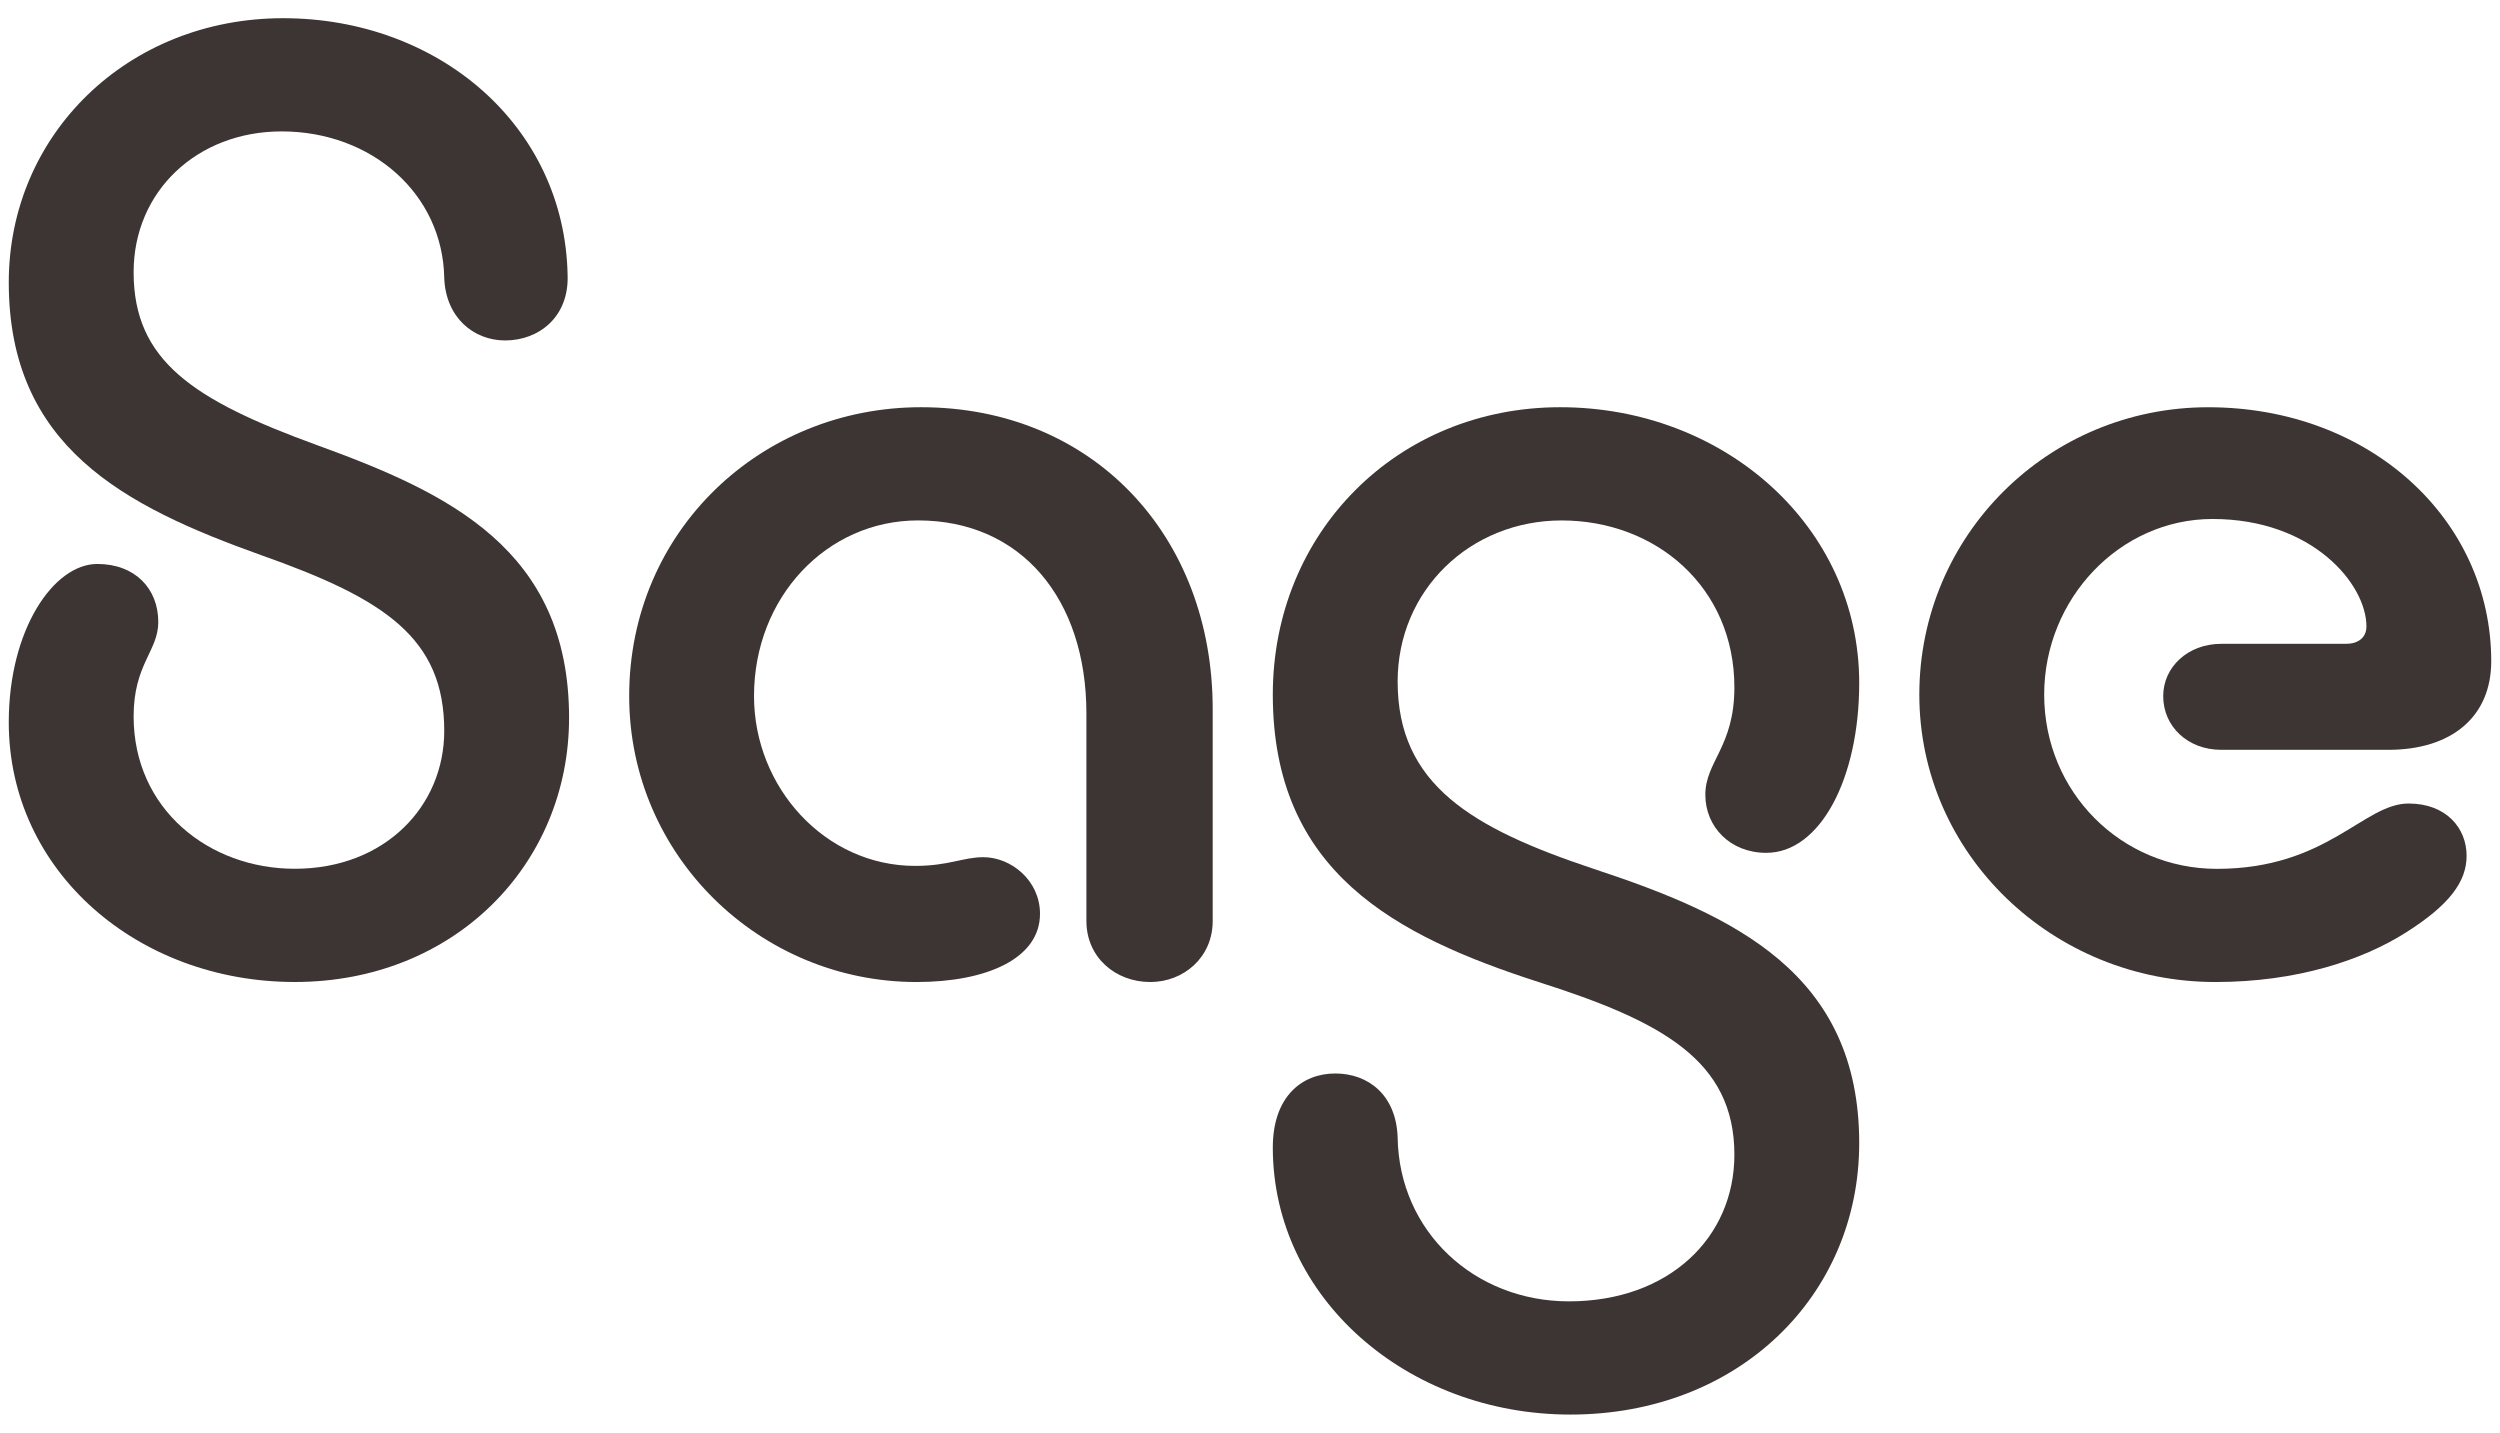 <svg width="89" height="51" viewBox="0 0 89 51" fill="none" xmlns="http://www.w3.org/2000/svg">
<g clip-path="url(#clip0_4352_24186)">
<path d="M10.079 0.648C15.608 0.648 20.104 4.472 20.207 9.794C20.259 11.292 19.174 12.12 17.985 12.12C16.848 12.12 15.867 11.293 15.815 9.898C15.763 6.9 13.232 4.678 10.027 4.678C7.029 4.678 4.757 6.796 4.757 9.691C4.757 12.842 6.875 14.238 11.267 15.84C15.969 17.545 20.259 19.56 20.259 25.554C20.259 30.774 16.176 34.959 10.493 34.959C4.912 34.959 0.312 31.032 0.312 25.71C0.312 22.402 1.914 20.077 3.464 20.077C4.808 20.077 5.635 20.955 5.635 22.144C5.635 23.177 4.757 23.642 4.757 25.503C4.757 28.81 7.444 30.928 10.493 30.928C13.697 30.928 15.815 28.706 15.815 26.019C15.815 22.712 13.697 21.317 9.304 19.766C4.395 18.011 0.312 15.892 0.312 10.053C0.312 4.783 4.549 0.648 10.079 0.648Z" fill="#3D3533"/>
<path d="M32.63 34.96C27.049 34.96 22.399 30.464 22.399 24.78C22.399 18.889 27.101 14.497 32.786 14.497C38.883 14.497 43.172 19.044 43.172 25.246V32.79C43.172 34.082 42.139 34.96 40.95 34.96C39.71 34.96 38.676 34.082 38.676 32.79V25.4C38.676 21.317 36.351 18.527 32.682 18.527C29.427 18.527 26.843 21.265 26.843 24.78C26.843 28.035 29.375 30.826 32.58 30.826C33.769 30.826 34.285 30.516 35.009 30.516C35.991 30.516 37.024 31.342 37.024 32.531C37.023 34.133 35.11 34.96 32.63 34.96Z" fill="#3D3533"/>
<path d="M55.905 50.359C50.117 50.359 45.312 46.224 45.312 40.851C45.312 39.042 46.345 38.216 47.534 38.216C48.722 38.216 49.704 38.991 49.756 40.489C49.807 43.848 52.494 46.328 55.853 46.328C59.419 46.328 61.744 44.054 61.744 41.108C61.744 37.749 59.16 36.355 54.768 34.959C49.652 33.305 45.312 31.032 45.312 24.728C45.312 18.94 49.756 14.497 55.542 14.497C61.381 14.497 66.188 18.734 66.188 24.315C66.188 27.726 64.793 30.361 62.88 30.361C61.589 30.361 60.71 29.431 60.71 28.294C60.71 27.105 61.744 26.589 61.744 24.47C61.744 20.904 58.953 18.528 55.594 18.528C52.339 18.528 49.756 21.009 49.756 24.264C49.756 27.933 52.391 29.484 56.731 30.93C61.744 32.584 66.188 34.651 66.188 40.696C66.188 46.122 61.899 50.359 55.905 50.359Z" fill="#3D3533"/>
<path d="M78.87 34.96C73.082 34.96 68.328 30.413 68.328 24.729C68.328 19.045 72.927 14.498 78.611 14.498C84.347 14.498 88.688 18.477 88.688 23.542C88.688 25.505 87.293 26.694 85.019 26.694H79.077C77.888 26.694 77.01 25.867 77.01 24.781C77.01 23.748 77.888 22.92 79.077 22.92H83.521C83.934 22.92 84.245 22.713 84.245 22.3C84.245 20.802 82.332 18.476 78.767 18.476C75.46 18.476 72.773 21.319 72.773 24.729C72.773 28.192 75.512 30.931 78.922 30.931C82.85 30.931 84.142 28.605 85.744 28.605C87.088 28.605 87.811 29.483 87.811 30.466C87.811 31.395 87.191 32.223 85.641 33.204C84.088 34.185 81.764 34.96 78.87 34.96Z" fill="#3D3533"/>
</g>
<defs>
<clipPath id="clip0_4352_24186">
<rect width="88.375" height="49.844" fill="white" transform="translate(0.312 0.648)"/>
</clipPath>
</defs>
</svg>
